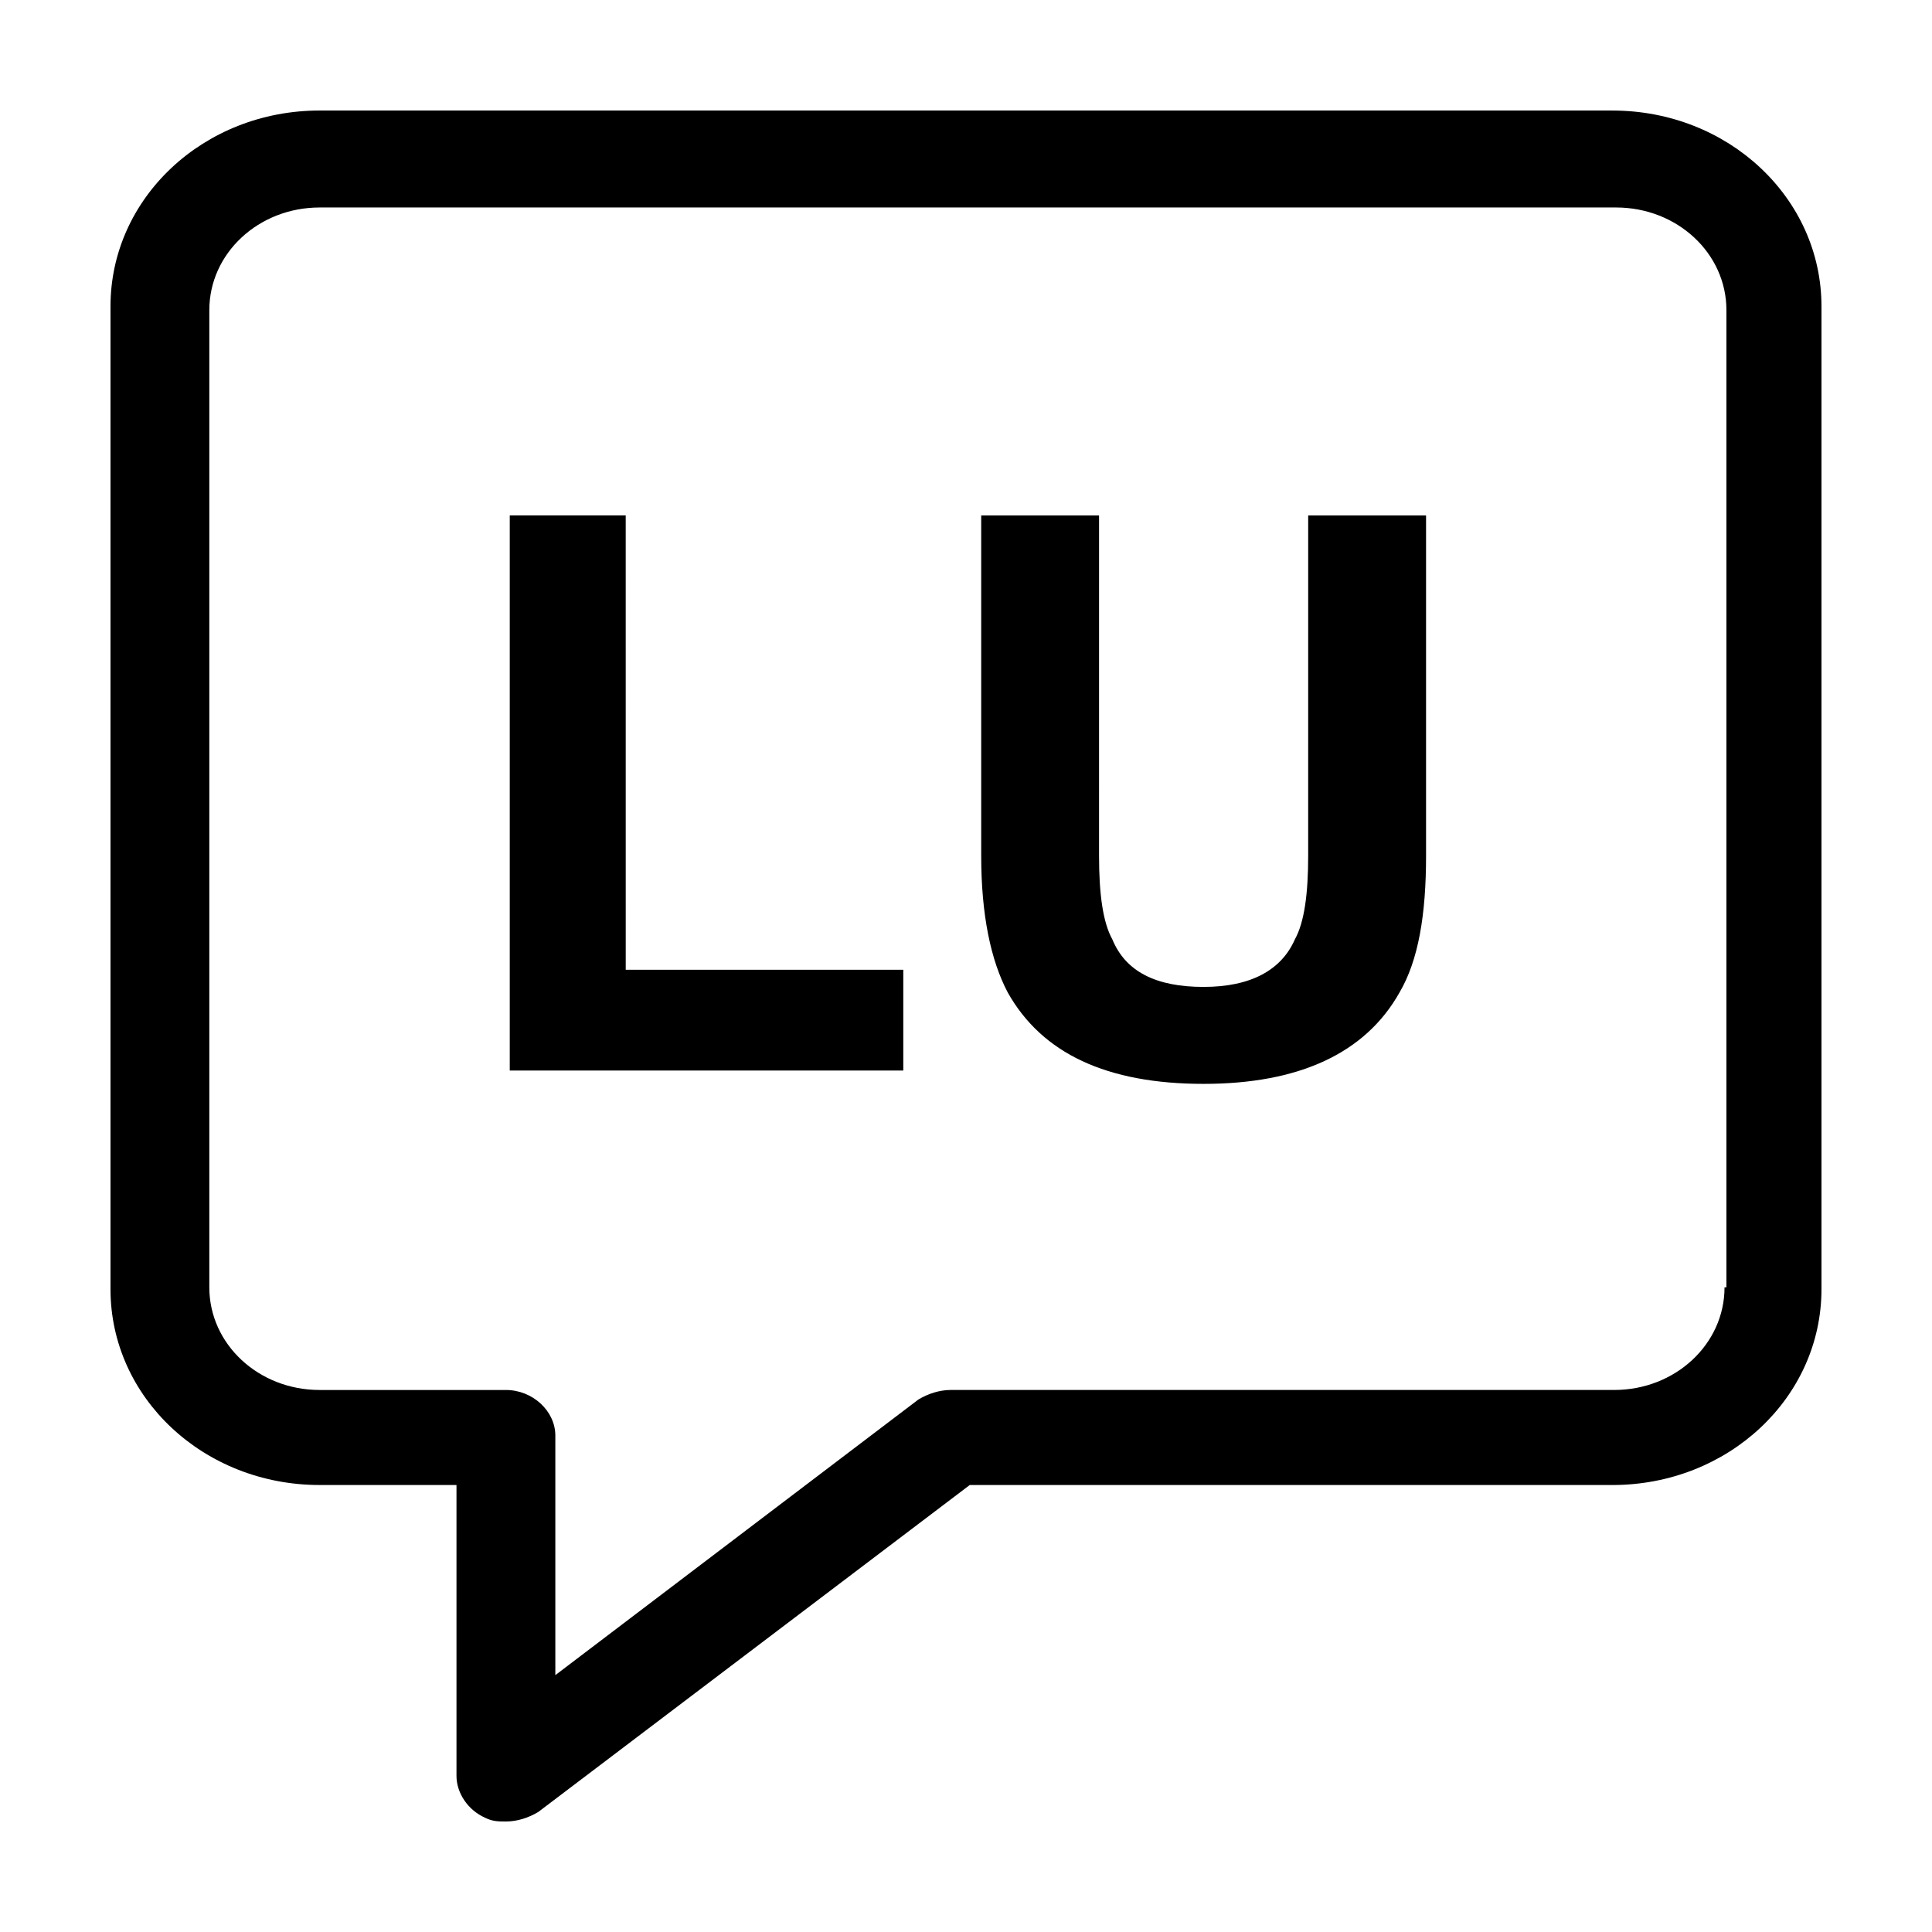 <?xml version="1.0" encoding="UTF-8"?>
<!-- Uploaded to: SVG Repo, www.svgrepo.com, Generator: SVG Repo Mixer Tools -->
<svg fill="#000000" width="800px" height="800px" version="1.1" viewBox="144 144 512 512" xmlns="http://www.w3.org/2000/svg">
 <g>
  <path d="m571.29 173.29h-342.59c-30.73 0-55.418 23.176-55.418 51.891v260.47c0 28.719 24.688 51.891 55.418 51.891h36.273v77.082c0 4.535 3.023 9.07 7.559 11.082 2.016 1.008 3.527 1.008 5.543 1.008 3.023 0 6.047-1.008 8.566-2.519l114.36-86.656 170.29 0.008c30.73 0 55.418-23.176 55.418-51.891v-260.47c0-28.715-24.684-51.891-55.418-51.891zm29.727 311.86c0 15.113-13.098 27.207-29.223 27.207h-175.83c-3.023 0-6.047 1.008-8.566 2.519l-96.227 73.051v-63.477c0-6.551-6.047-12.09-13.098-12.09h-49.375c-16.121 0-29.223-12.09-29.223-27.207v-258.96c0-15.113 13.098-27.207 29.223-27.207h343.6c16.121 0 29.223 12.09 29.223 27.207v258.96z"/>
  <path d="m309.82 280.59h-30.73v147.11h104.29v-26.699h-73.555z"/>
  <path d="m490.68 370.78c0 10.078-1.008 17.633-3.527 22.168-3.527 8.062-11.586 12.594-24.184 12.594-12.594 0-20.656-4.031-24.184-12.594-2.519-4.535-3.527-12.09-3.527-22.168l0.004-90.184h-31.234v90.184c0 15.617 2.519 27.711 7.055 36.273 9.07 16.121 26.199 24.184 51.891 24.184 25.191 0 42.824-8.062 51.891-24.184 5.039-8.566 7.055-20.656 7.055-36.273v-90.184h-31.238z"/>
 </g>
</svg>